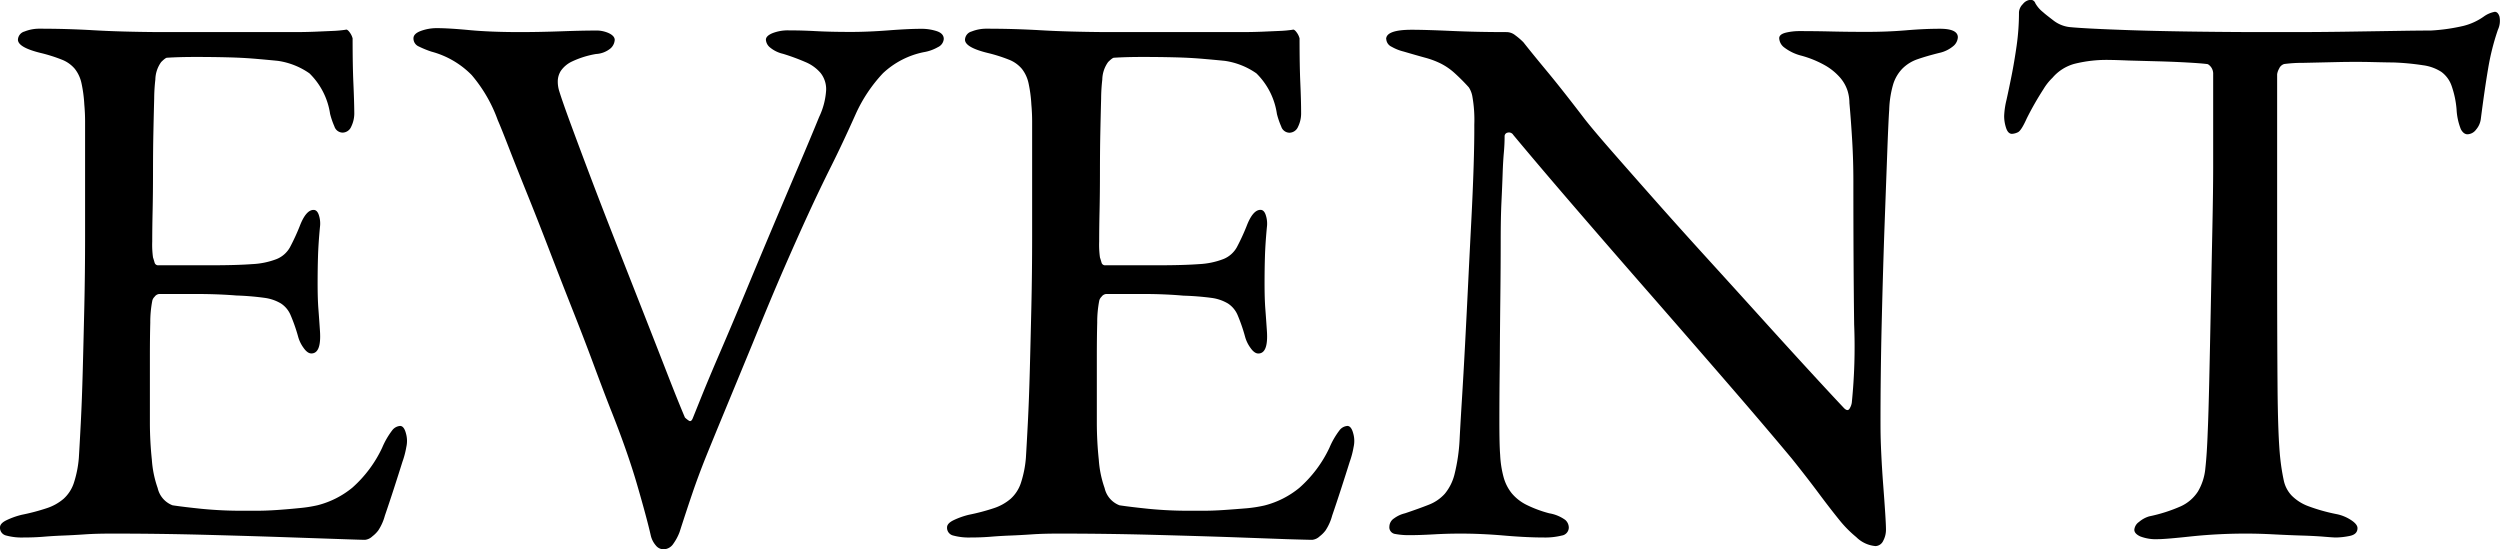 <svg xmlns="http://www.w3.org/2000/svg" width="89.731" height="19.712" viewBox="0 0 89.731 19.712">
  <path id="パス_883" data-name="パス 883" d="M-34.888-18h.728q.392,0,.742-.014l.644-.028a4.172,4.172,0,0,0,.462-.042q.056-.028.14.084a.631.631,0,0,1,.112.224q0,.98.028,1.61T-32-15.12a1.09,1.09,0,0,1-.112.518.341.341,0,0,1-.308.21.316.316,0,0,1-.294-.224,2.829,2.829,0,0,1-.154-.448,2.555,2.555,0,0,0-.742-1.456,2.634,2.634,0,0,0-1.134-.448q-.28-.028-.756-.07t-1.036-.056q-.56-.014-1.148-.014t-1.036.028q-.056,0-.21.154a1.11,1.11,0,0,0-.21.63,6.255,6.255,0,0,0-.042.686q-.014.518-.028,1.19t-.014,1.428q0,.756-.014,1.4t-.014,1.106a3.338,3.338,0,0,0,.028.574q.028.084.056.182a.13.13,0,0,0,.14.1h1.82q.98,0,1.54-.042a2.794,2.794,0,0,0,.882-.182.959.959,0,0,0,.476-.42,7.742,7.742,0,0,0,.35-.756q.224-.588.5-.588.14,0,.2.224a.972.972,0,0,1,.028.392q-.056.588-.07,1.05t-.014.966q0,.56.028.924t.056.784q.056.812-.308.812-.14,0-.28-.2a1.232,1.232,0,0,1-.2-.42,6.114,6.114,0,0,0-.266-.756.925.925,0,0,0-.35-.42,1.554,1.554,0,0,0-.588-.2,9.819,9.819,0,0,0-1.008-.084Q-36.9-8.6-37.674-8.6H-39a.231.231,0,0,0-.168.1.28.28,0,0,0-.084.154,4.044,4.044,0,0,0-.07.77q-.014.546-.014,1.2v2.422a12.851,12.851,0,0,0,.07,1.3,3.836,3.836,0,0,0,.21,1.022.862.862,0,0,0,.532.616q.364.056,1.036.126a14.71,14.71,0,0,0,1.512.07h.462q.35,0,.756-.028t.812-.07a4.773,4.773,0,0,0,.63-.1,3.217,3.217,0,0,0,1.246-.63A4.425,4.425,0,0,0-31-3.08a2.862,2.862,0,0,1,.364-.63.391.391,0,0,1,.28-.154q.14,0,.21.266a.977.977,0,0,1,.014.49,3.107,3.107,0,0,1-.14.532q-.14.448-.308.966t-.322.966a1.825,1.825,0,0,1-.238.532,1.088,1.088,0,0,1-.21.21.453.453,0,0,1-.266.126q-.112,0-.91-.028l-2.044-.07Q-35.812.084-37.408.042T-40.712,0q-.56,0-.966.028t-.77.042q-.364.014-.7.042t-.728.028a2.147,2.147,0,0,1-.616-.07.285.285,0,0,1-.224-.294q0-.14.224-.252a2.765,2.765,0,0,1,.56-.2,7.536,7.536,0,0,0,.9-.238,1.776,1.776,0,0,0,.6-.336,1.329,1.329,0,0,0,.364-.56,3.893,3.893,0,0,0,.182-.91q.028-.448.07-1.26t.07-1.862q.028-1.05.056-2.282t.028-2.548v-4.116q0-.308-.028-.616a4.842,4.842,0,0,0-.1-.756,1.264,1.264,0,0,0-.238-.518,1.152,1.152,0,0,0-.476-.336,5.639,5.639,0,0,0-.756-.238q-.812-.2-.812-.476a.319.319,0,0,1,.238-.294,1.424,1.424,0,0,1,.546-.1q.98,0,1.932.056T-39-18Zm5.012.224q0-.168.266-.266a1.648,1.648,0,0,1,.574-.1q.42,0,1.162.07T-26.1-18q.728,0,1.512-.028t1.26-.028a1.056,1.056,0,0,1,.476.1q.2.1.2.238a.45.45,0,0,1-.14.294.888.888,0,0,1-.532.21,3.31,3.31,0,0,0-.854.266,1.013,1.013,0,0,0-.406.336.711.711,0,0,0-.112.378,1.144,1.144,0,0,0,.056.364q.112.364.42,1.2t.728,1.946q.42,1.106.91,2.352l.952,2.422q.462,1.176.854,2.184t.644,1.6a.918.918,0,0,0,.14.112q.084.056.14-.084l.322-.8q.266-.658.672-1.6t.882-2.086q.476-1.148.966-2.31t.938-2.212q.448-1.05.756-1.806a2.589,2.589,0,0,0,.252-.966.937.937,0,0,0-.2-.616,1.445,1.445,0,0,0-.546-.392,7.677,7.677,0,0,0-.8-.294,1.122,1.122,0,0,1-.462-.224.391.391,0,0,1-.154-.28q0-.14.238-.238a1.506,1.506,0,0,1,.574-.1q.476,0,.994.028t1.246.028q.616,0,1.344-.056t1.176-.056a1.763,1.763,0,0,1,.56.084q.252.084.252.28a.354.354,0,0,1-.21.294,1.536,1.536,0,0,1-.518.182,3.01,3.01,0,0,0-1.456.756A5.34,5.34,0,0,0-14-15.064q-.476,1.064-.882,1.876t-.812,1.694q-.406.882-.882,1.974T-17.7-6.832Q-18.312-5.348-18.7-4.41t-.672,1.638q-.28.7-.49,1.316t-.462,1.4a1.818,1.818,0,0,1-.224.42.429.429,0,0,1-.364.2.36.36,0,0,1-.266-.14.837.837,0,0,1-.182-.364q-.14-.616-.49-1.82t-.966-2.744q-.252-.644-.6-1.582t-.77-2q-.42-1.064-.84-2.156t-.8-2.03q-.378-.938-.644-1.624t-.378-.938a5.207,5.207,0,0,0-.938-1.624,3.164,3.164,0,0,0-1.442-.84,3.431,3.431,0,0,1-.448-.182A.314.314,0,0,1-29.876-17.78ZM-.9-18h.728q.392,0,.742-.014l.644-.028a4.172,4.172,0,0,0,.462-.042q.056-.028.14.084a.631.631,0,0,1,.112.224q0,.98.028,1.61t.028,1.05a1.09,1.09,0,0,1-.112.518.341.341,0,0,1-.308.21.316.316,0,0,1-.294-.224,2.829,2.829,0,0,1-.154-.448A2.555,2.555,0,0,0,.378-16.52a2.634,2.634,0,0,0-1.134-.448q-.28-.028-.756-.07t-1.036-.056q-.56-.014-1.148-.014t-1.036.028q-.056,0-.21.154a1.11,1.11,0,0,0-.21.63,6.255,6.255,0,0,0-.042.686q-.014.518-.028,1.19t-.014,1.428q0,.756-.014,1.4t-.014,1.106a3.338,3.338,0,0,0,.028.574q.028.084.056.182a.13.13,0,0,0,.14.1h1.82q.98,0,1.54-.042A2.794,2.794,0,0,0-.8-9.856a.959.959,0,0,0,.476-.42,7.743,7.743,0,0,0,.35-.756q.224-.588.5-.588.14,0,.2.224A.972.972,0,0,1,.756-11q-.056.588-.07,1.05t-.014.966q0,.56.028.924t.056.784q.056.812-.308.812-.14,0-.28-.2a1.232,1.232,0,0,1-.2-.42A6.114,6.114,0,0,0-.294-7.84a.925.925,0,0,0-.35-.42,1.554,1.554,0,0,0-.588-.2A9.819,9.819,0,0,0-2.24-8.54Q-2.912-8.6-3.682-8.6h-1.33a.231.231,0,0,0-.168.1.28.28,0,0,0-.084.154,4.044,4.044,0,0,0-.07.77q-.014.546-.014,1.2v2.422a12.85,12.85,0,0,0,.07,1.3,3.836,3.836,0,0,0,.21,1.022.862.862,0,0,0,.532.616q.364.056,1.036.126a14.71,14.71,0,0,0,1.512.07h.462q.35,0,.756-.028T.042-.91a4.773,4.773,0,0,0,.63-.1,3.217,3.217,0,0,0,1.246-.63A4.425,4.425,0,0,0,3-3.08a2.862,2.862,0,0,1,.364-.63.391.391,0,0,1,.28-.154q.14,0,.21.266a.977.977,0,0,1,.014.49,3.107,3.107,0,0,1-.14.532q-.14.448-.308.966t-.322.966a1.825,1.825,0,0,1-.238.532,1.088,1.088,0,0,1-.21.21A.453.453,0,0,1,2.38.224Q2.268.224,1.47.2L-.574.126Q-1.82.084-3.416.042T-6.72,0q-.56,0-.966.028t-.77.042q-.364.014-.7.042T-9.884.14A2.147,2.147,0,0,1-10.5.07a.285.285,0,0,1-.224-.294q0-.14.224-.252a2.765,2.765,0,0,1,.56-.2,7.536,7.536,0,0,0,.9-.238,1.776,1.776,0,0,0,.6-.336,1.329,1.329,0,0,0,.364-.56,3.893,3.893,0,0,0,.182-.91q.028-.448.07-1.26t.07-1.862q.028-1.05.056-2.282t.028-2.548v-4.116q0-.308-.028-.616a4.842,4.842,0,0,0-.1-.756,1.264,1.264,0,0,0-.238-.518,1.152,1.152,0,0,0-.476-.336,5.639,5.639,0,0,0-.756-.238q-.812-.2-.812-.476a.319.319,0,0,1,.238-.294,1.424,1.424,0,0,1,.546-.1q.98,0,1.932.056T-5.012-18Zm5.936.252q0-.336.924-.336.476,0,1.414.042t2,.042a.506.506,0,0,1,.294.112,2.472,2.472,0,0,1,.294.252q.308.392.854,1.05t1.358,1.722q.308.392.994,1.176t1.554,1.764q.868.98,1.862,2.072t1.918,2.114q.924,1.022,1.708,1.876t1.26,1.358q.14.14.21,0a.545.545,0,0,0,.07-.2,19.963,19.963,0,0,0,.084-2.8q-.028-2.128-.028-5.152,0-.728-.042-1.442t-.1-1.358a1.5,1.5,0,0,0-.07-.448,1.362,1.362,0,0,0-.252-.448,2.083,2.083,0,0,0-.518-.434,3.684,3.684,0,0,0-.924-.378,1.694,1.694,0,0,1-.588-.294.441.441,0,0,1-.168-.322q0-.14.238-.2a2.132,2.132,0,0,1,.49-.056q.56,0,1.148.014t1.26.014q.756,0,1.414-.056t1.218-.056q.644,0,.644.308a.45.45,0,0,1-.14.294,1.162,1.162,0,0,1-.532.266q-.448.112-.77.224a1.418,1.418,0,0,0-.546.336,1.4,1.4,0,0,0-.336.574,3.66,3.66,0,0,0-.14.91q-.028.392-.07,1.526t-.1,2.716q-.056,1.582-.1,3.444t-.042,3.654q0,.448.028,1.022t.07,1.12q.042.546.07.98t.028.6a.842.842,0,0,1-.1.406A.315.315,0,0,1,22.6.448,1.112,1.112,0,0,1,21.91.126a4.12,4.12,0,0,1-.574-.574q-.364-.448-.77-.994T19.6-2.688Q18.62-3.864,17.29-5.4T14.56-8.54q-1.4-1.6-2.7-3.108T9.6-14.308a.18.18,0,0,0-.2-.084.132.132,0,0,0-.112.14q0,.28-.028.588t-.042.728q-.014.42-.042,1.008t-.028,1.4q0,.952-.014,2.142T9.114-6.062Q9.1-4.928,9.1-4.046t.028,1.218a3.714,3.714,0,0,0,.126.812,1.591,1.591,0,0,0,.294.574,1.644,1.644,0,0,0,.518.406,4.3,4.3,0,0,0,.826.308,1.358,1.358,0,0,1,.574.238.375.375,0,0,1,.126.266A.293.293,0,0,1,11.34.07,2.462,2.462,0,0,1,10.7.14Q10.08.14,9.268.07T7.7,0q-.476,0-.966.028T5.88.056A2.7,2.7,0,0,1,5.362.014a.242.242,0,0,1-.21-.266A.363.363,0,0,1,5.32-.546a1.083,1.083,0,0,1,.392-.182q.5-.168.854-.308a1.5,1.5,0,0,0,.574-.392,1.757,1.757,0,0,0,.35-.7A6.458,6.458,0,0,0,7.672-3.36q.028-.56.084-1.456t.112-1.96q.056-1.064.112-2.212t.112-2.226q.056-1.078.084-1.974T8.2-14.672a4.809,4.809,0,0,0-.07-1.022.872.872,0,0,0-.126-.322,7.074,7.074,0,0,0-.532-.532A2.25,2.25,0,0,0,7-16.87a3.036,3.036,0,0,0-.56-.21q-.308-.084-.784-.224a1.648,1.648,0,0,1-.42-.168A.325.325,0,0,1,5.04-17.752ZM36.12-18h1.442q.91,0,1.876-.014l1.82-.028q.854-.014,1.274-.014a6.739,6.739,0,0,0,1.176-.168,2.179,2.179,0,0,0,.728-.336.974.974,0,0,1,.392-.168q.112,0,.168.168a.762.762,0,0,1-.056.476,8.6,8.6,0,0,0-.35,1.386q-.126.742-.266,1.834a.722.722,0,0,1-.168.364.4.4,0,0,1-.308.168q-.14,0-.238-.182a2.218,2.218,0,0,1-.154-.714,3.37,3.37,0,0,0-.182-.854,1.046,1.046,0,0,0-.364-.49,1.593,1.593,0,0,0-.658-.238,9.065,9.065,0,0,0-1.064-.1q-.168,0-.756-.014t-1.246,0l-1.232.028a4.975,4.975,0,0,0-.686.042.289.289,0,0,0-.182.168.545.545,0,0,0-.07.2v6.86q0,2.464.014,4.312t.1,2.632a7.711,7.711,0,0,0,.126.784,1.129,1.129,0,0,0,.28.532,1.642,1.642,0,0,0,.588.378A6.42,6.42,0,0,0,39.144-.7a1.479,1.479,0,0,1,.518.21q.238.154.238.294,0,.224-.28.28a2.6,2.6,0,0,1-.5.056q-.084,0-.42-.028T37.9.07Q37.436.056,36.9.028T35.924,0a18.9,18.9,0,0,0-1.988.1q-.924.1-1.2.1A1.555,1.555,0,0,1,32.1.1q-.21-.1-.21-.238a.382.382,0,0,1,.168-.28.99.99,0,0,1,.364-.2A5.6,5.6,0,0,0,33.558-.98a1.443,1.443,0,0,0,.616-.532,1.982,1.982,0,0,0,.266-.84q.056-.5.084-1.288.028-.616.056-1.876T34.636-8.2q.028-1.428.056-2.786t.028-2.17v-3.332a.4.4,0,0,0-.084-.266q-.084-.1-.14-.1-.224-.028-.728-.056t-1.05-.042l-1.036-.028Q31.192-17,31.024-17a4.733,4.733,0,0,0-1.288.14,1.59,1.59,0,0,0-.784.5,1.959,1.959,0,0,0-.322.406,11.057,11.057,0,0,0-.6,1.05q-.2.448-.322.5a.542.542,0,0,1-.21.056q-.14,0-.21-.21a1.363,1.363,0,0,1-.07-.434,2.89,2.89,0,0,1,.084-.574q.084-.378.182-.868t.182-1.078a8.5,8.5,0,0,0,.084-1.2.45.45,0,0,1,.14-.294.391.391,0,0,1,.28-.154.18.18,0,0,1,.168.126,1.1,1.1,0,0,0,.28.322q.056.056.35.28a1.164,1.164,0,0,0,.6.252q.56.056,2.2.112T36.12-18Z" transform="translate(44.716 19.152)"/>
</svg>
